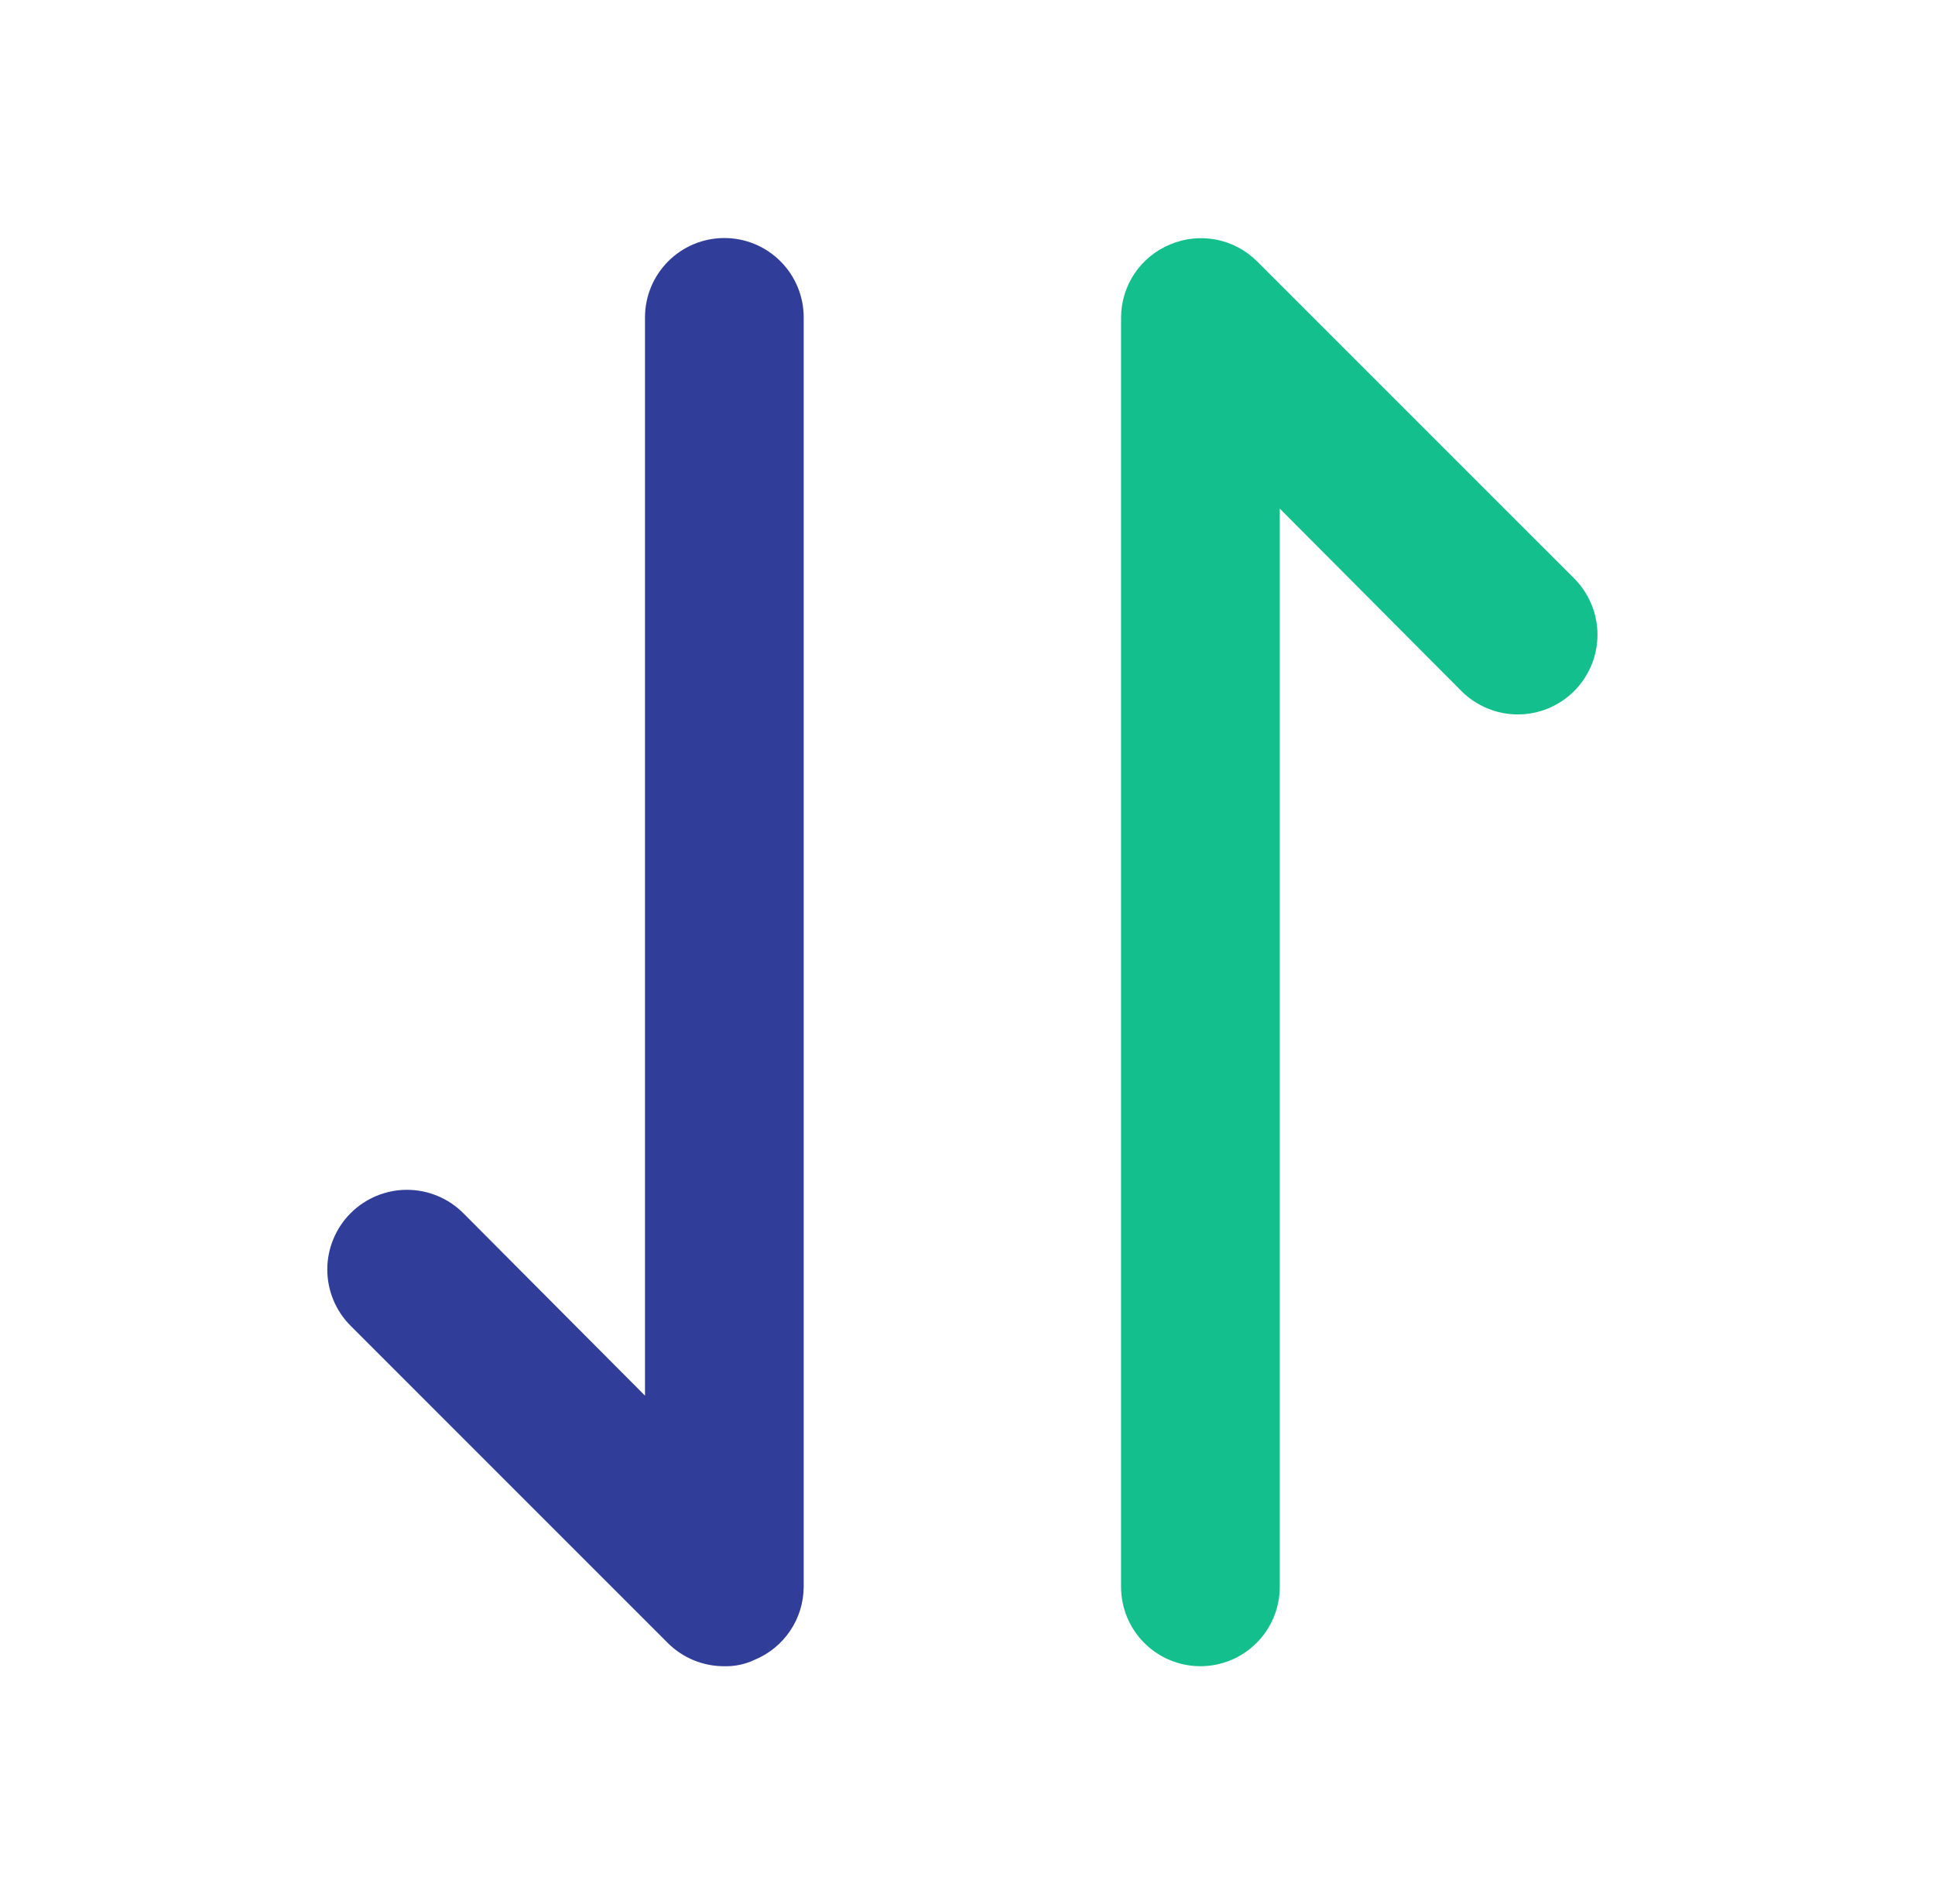 <svg xmlns="http://www.w3.org/2000/svg" width="63" height="62" viewBox="0 0 63 62" fill="none"><path d="M39.083 54.25C39.769 54.25 40.426 53.978 40.91 53.493C41.395 53.009 41.667 52.352 41.667 51.667V16.559L47.583 22.501C48.069 22.987 48.729 23.261 49.417 23.261C50.105 23.261 50.764 22.987 51.251 22.501C51.737 22.014 52.011 21.355 52.011 20.667C52.011 19.979 51.737 19.319 51.251 18.832L40.917 8.499C40.554 8.141 40.093 7.898 39.592 7.801C39.091 7.705 38.572 7.759 38.102 7.957C37.63 8.15 37.226 8.48 36.941 8.902C36.656 9.325 36.502 9.823 36.5 10.333V51.667C36.5 52.352 36.772 53.009 37.257 53.493C37.741 53.978 38.398 54.25 39.083 54.25Z" fill="#13BF8C"></path><path d="M21.749 53.501C21.991 53.74 22.277 53.93 22.592 54.058C22.907 54.187 23.244 54.252 23.584 54.25C23.922 54.259 24.259 54.188 24.565 54.043C25.037 53.849 25.441 53.52 25.726 53.097C26.011 52.675 26.164 52.177 26.167 51.667V10.333C26.167 9.648 25.895 8.991 25.41 8.507C24.926 8.022 24.269 7.75 23.584 7.75C22.898 7.75 22.241 8.022 21.757 8.507C21.272 8.991 21 9.648 21 10.333V45.441L15.084 39.499C14.844 39.258 14.557 39.067 14.243 38.937C13.928 38.806 13.591 38.739 13.25 38.739C12.909 38.739 12.572 38.806 12.258 38.937C11.943 39.067 11.657 39.258 11.416 39.499C11.175 39.74 10.984 40.026 10.854 40.341C10.723 40.655 10.656 40.993 10.656 41.333C10.656 42.021 10.93 42.681 11.416 43.167L21.749 53.501Z" fill="#313E99"></path></svg>
